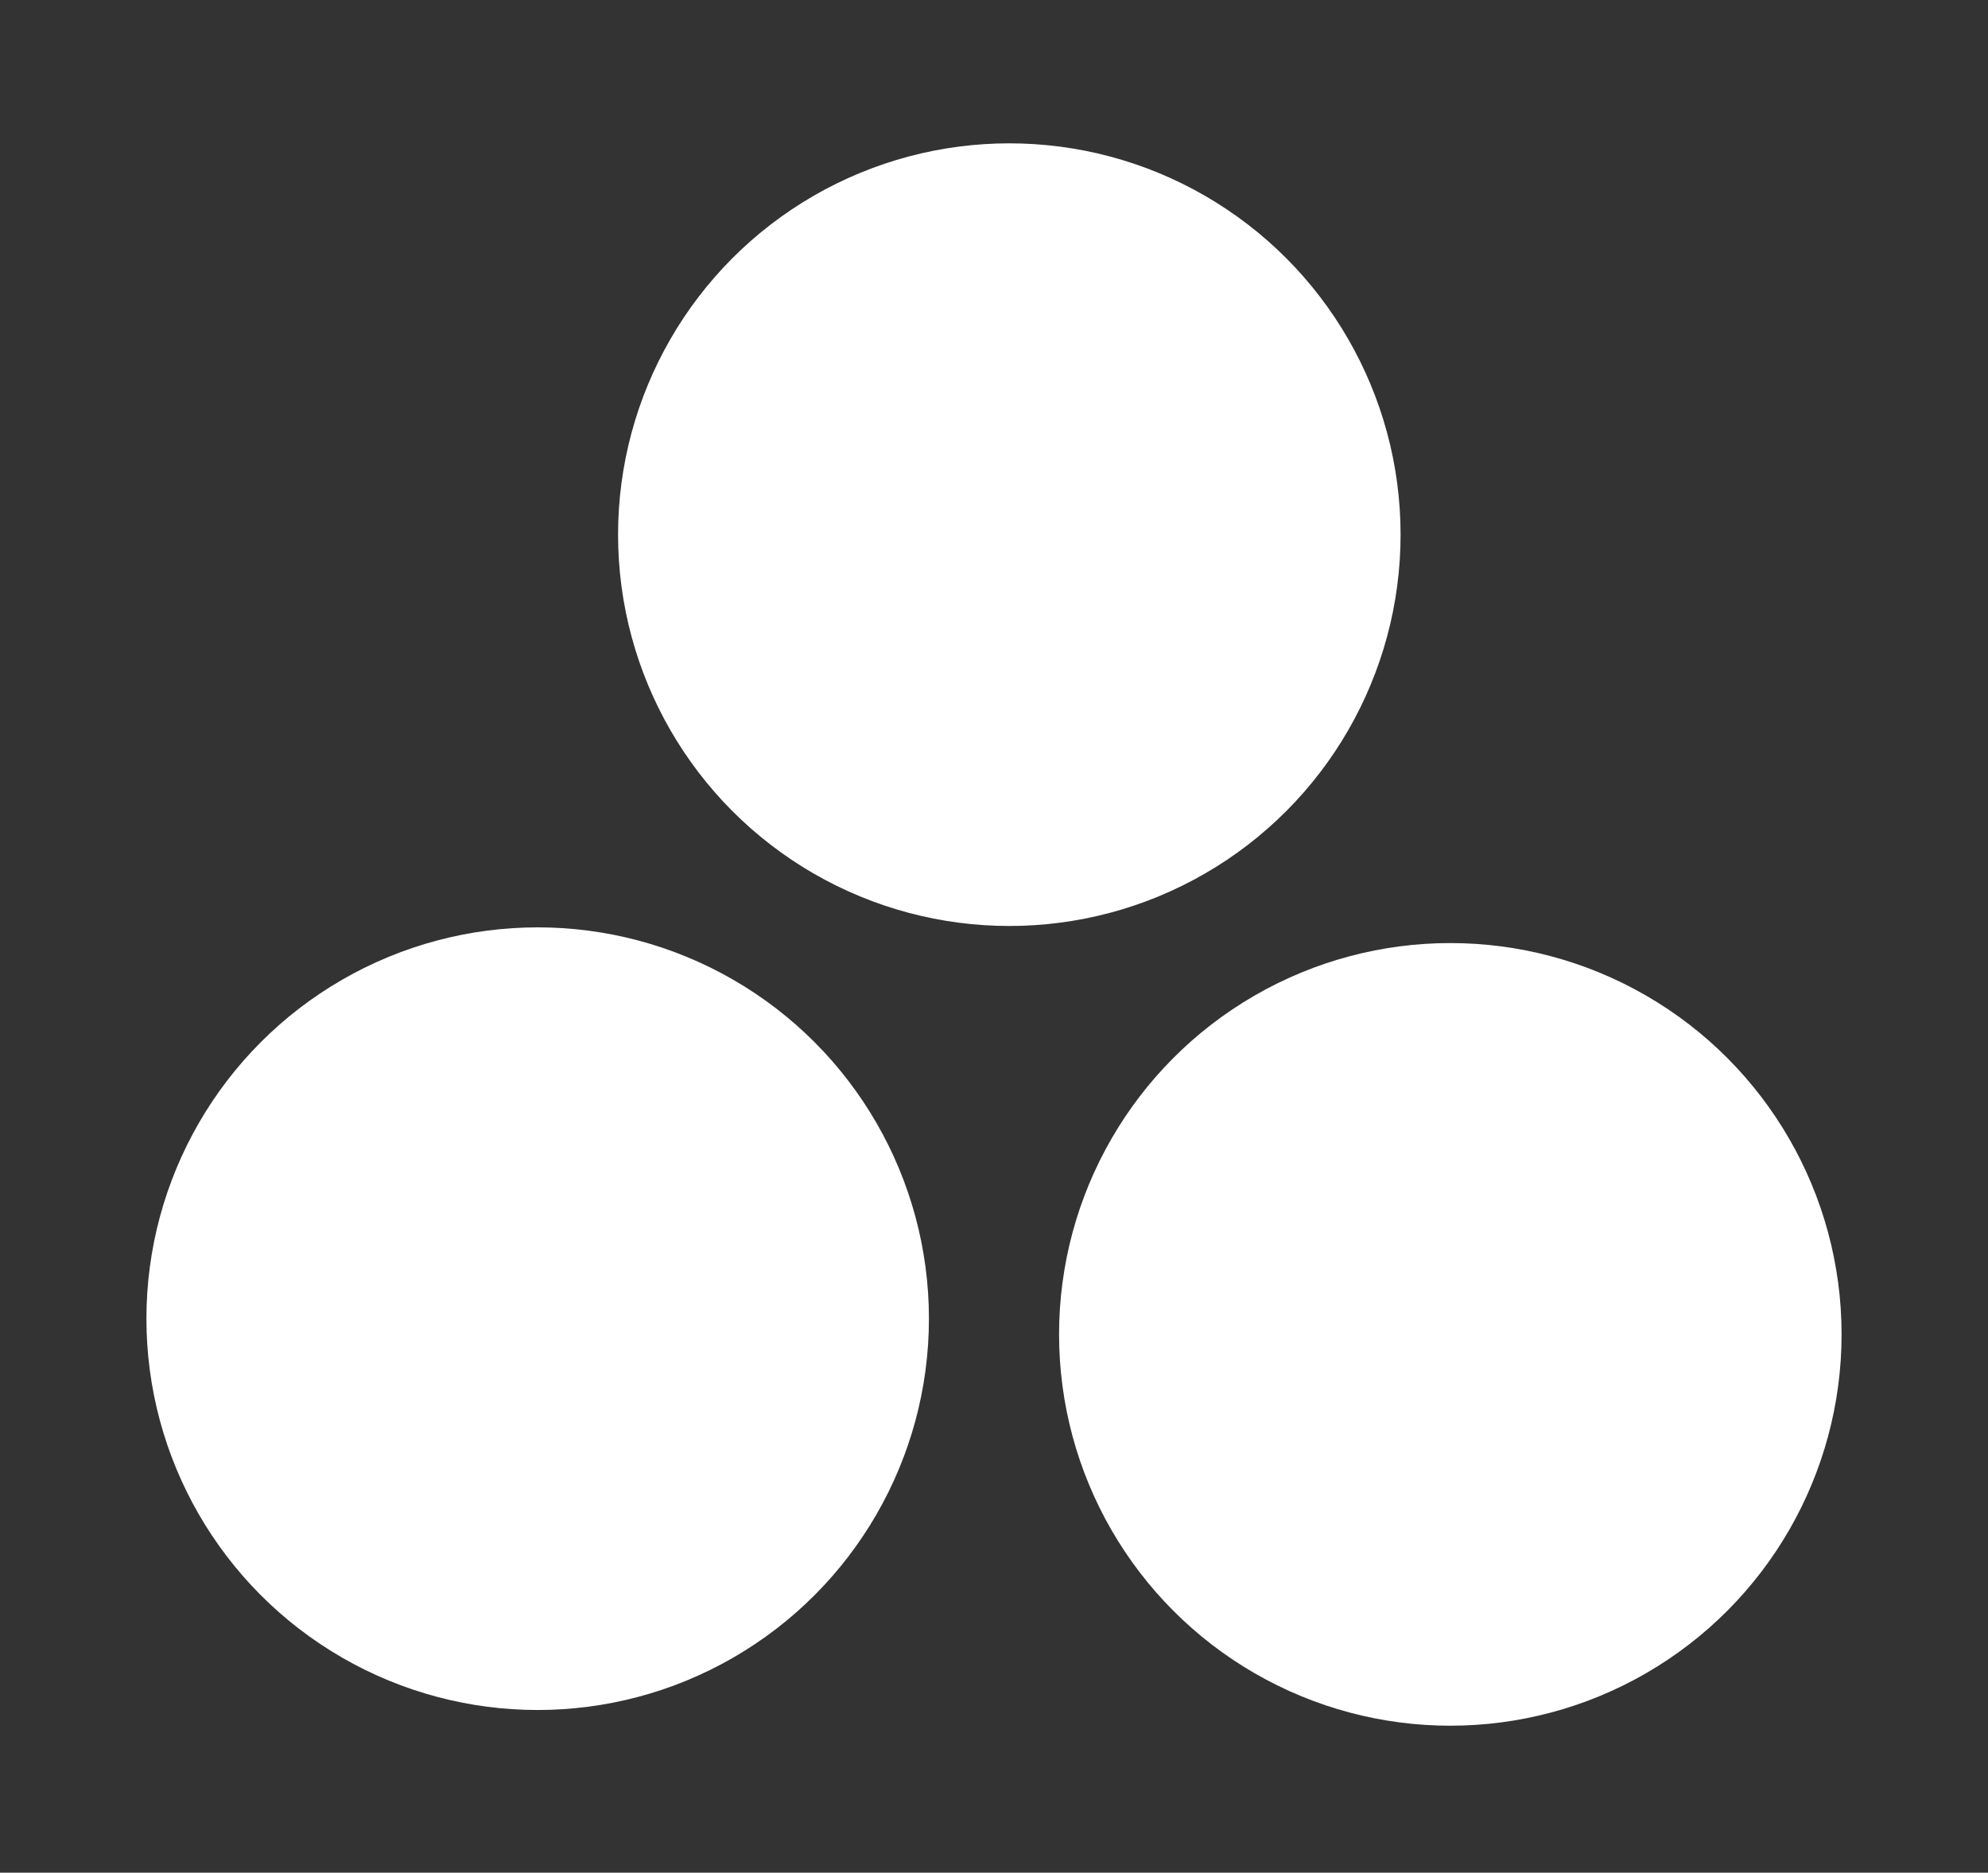<svg width="447" height="421" viewBox="0 0 447 421" fill="none" xmlns="http://www.w3.org/2000/svg">
<rect x="0" y="0" width="447" height="421" fill="#333333" stroke="none"/>
<circle cx="226.945" cy="120.198" r="87.974" transform="rotate(60 226.945 120.198)" fill="white"/>
<circle cx="326.104" cy="299.987" r="87.974" transform="rotate(60 326.104 299.987)" fill="white"/>
<circle cx="120.896" cy="296.456" r="87.974" transform="rotate(60 120.896 296.456)" fill="white"/>
</svg>
